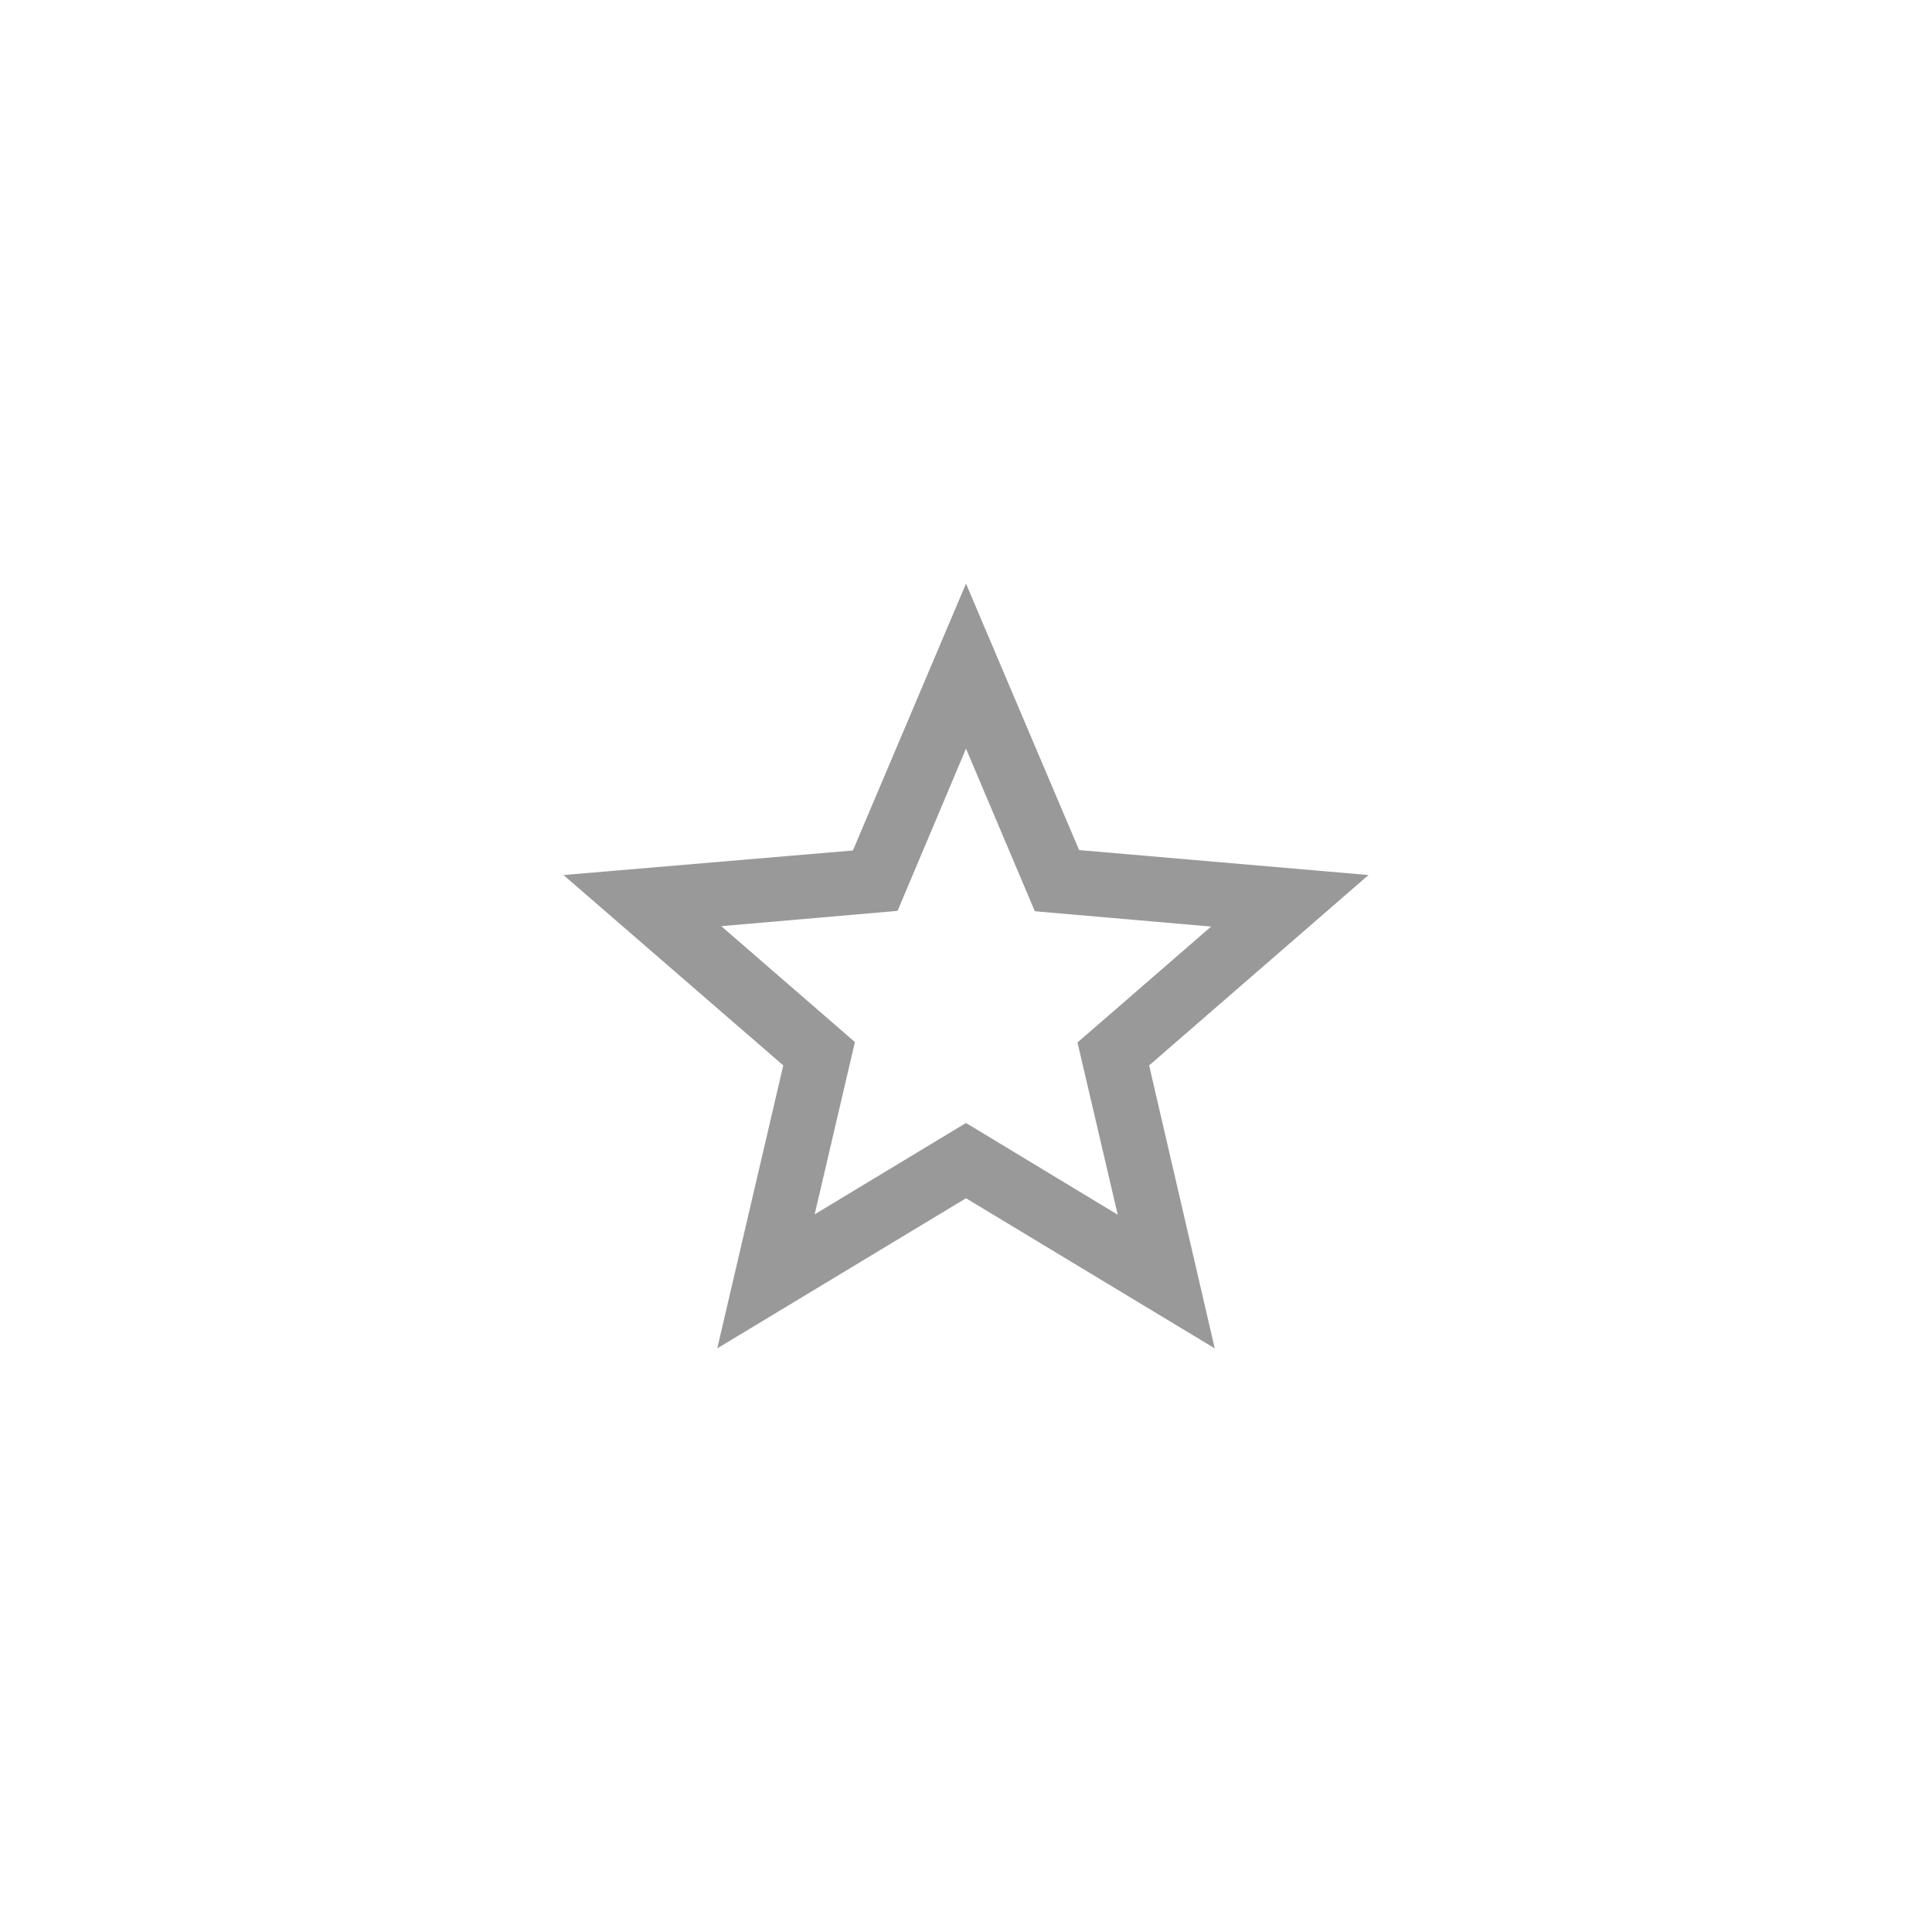 <svg width="200" height="200" viewBox="0 0 200 200" fill="none" xmlns="http://www.w3.org/2000/svg">
<rect width="200" height="200" fill="white"/>
<path d="M141.666 90.583L111.708 88L100 60.417L88.291 88.042L58.333 90.583L81.083 110.292L74.25 139.583L100 124.042L125.75 139.583L118.958 110.292L141.666 90.583ZM100 116.25L84.333 125.708L88.5 107.875L74.666 95.875L92.916 94.292L100 77.5L107.125 94.333L125.375 95.917L111.541 107.917L115.708 125.75L100 116.25Z" fill="#999999"/>
</svg>
